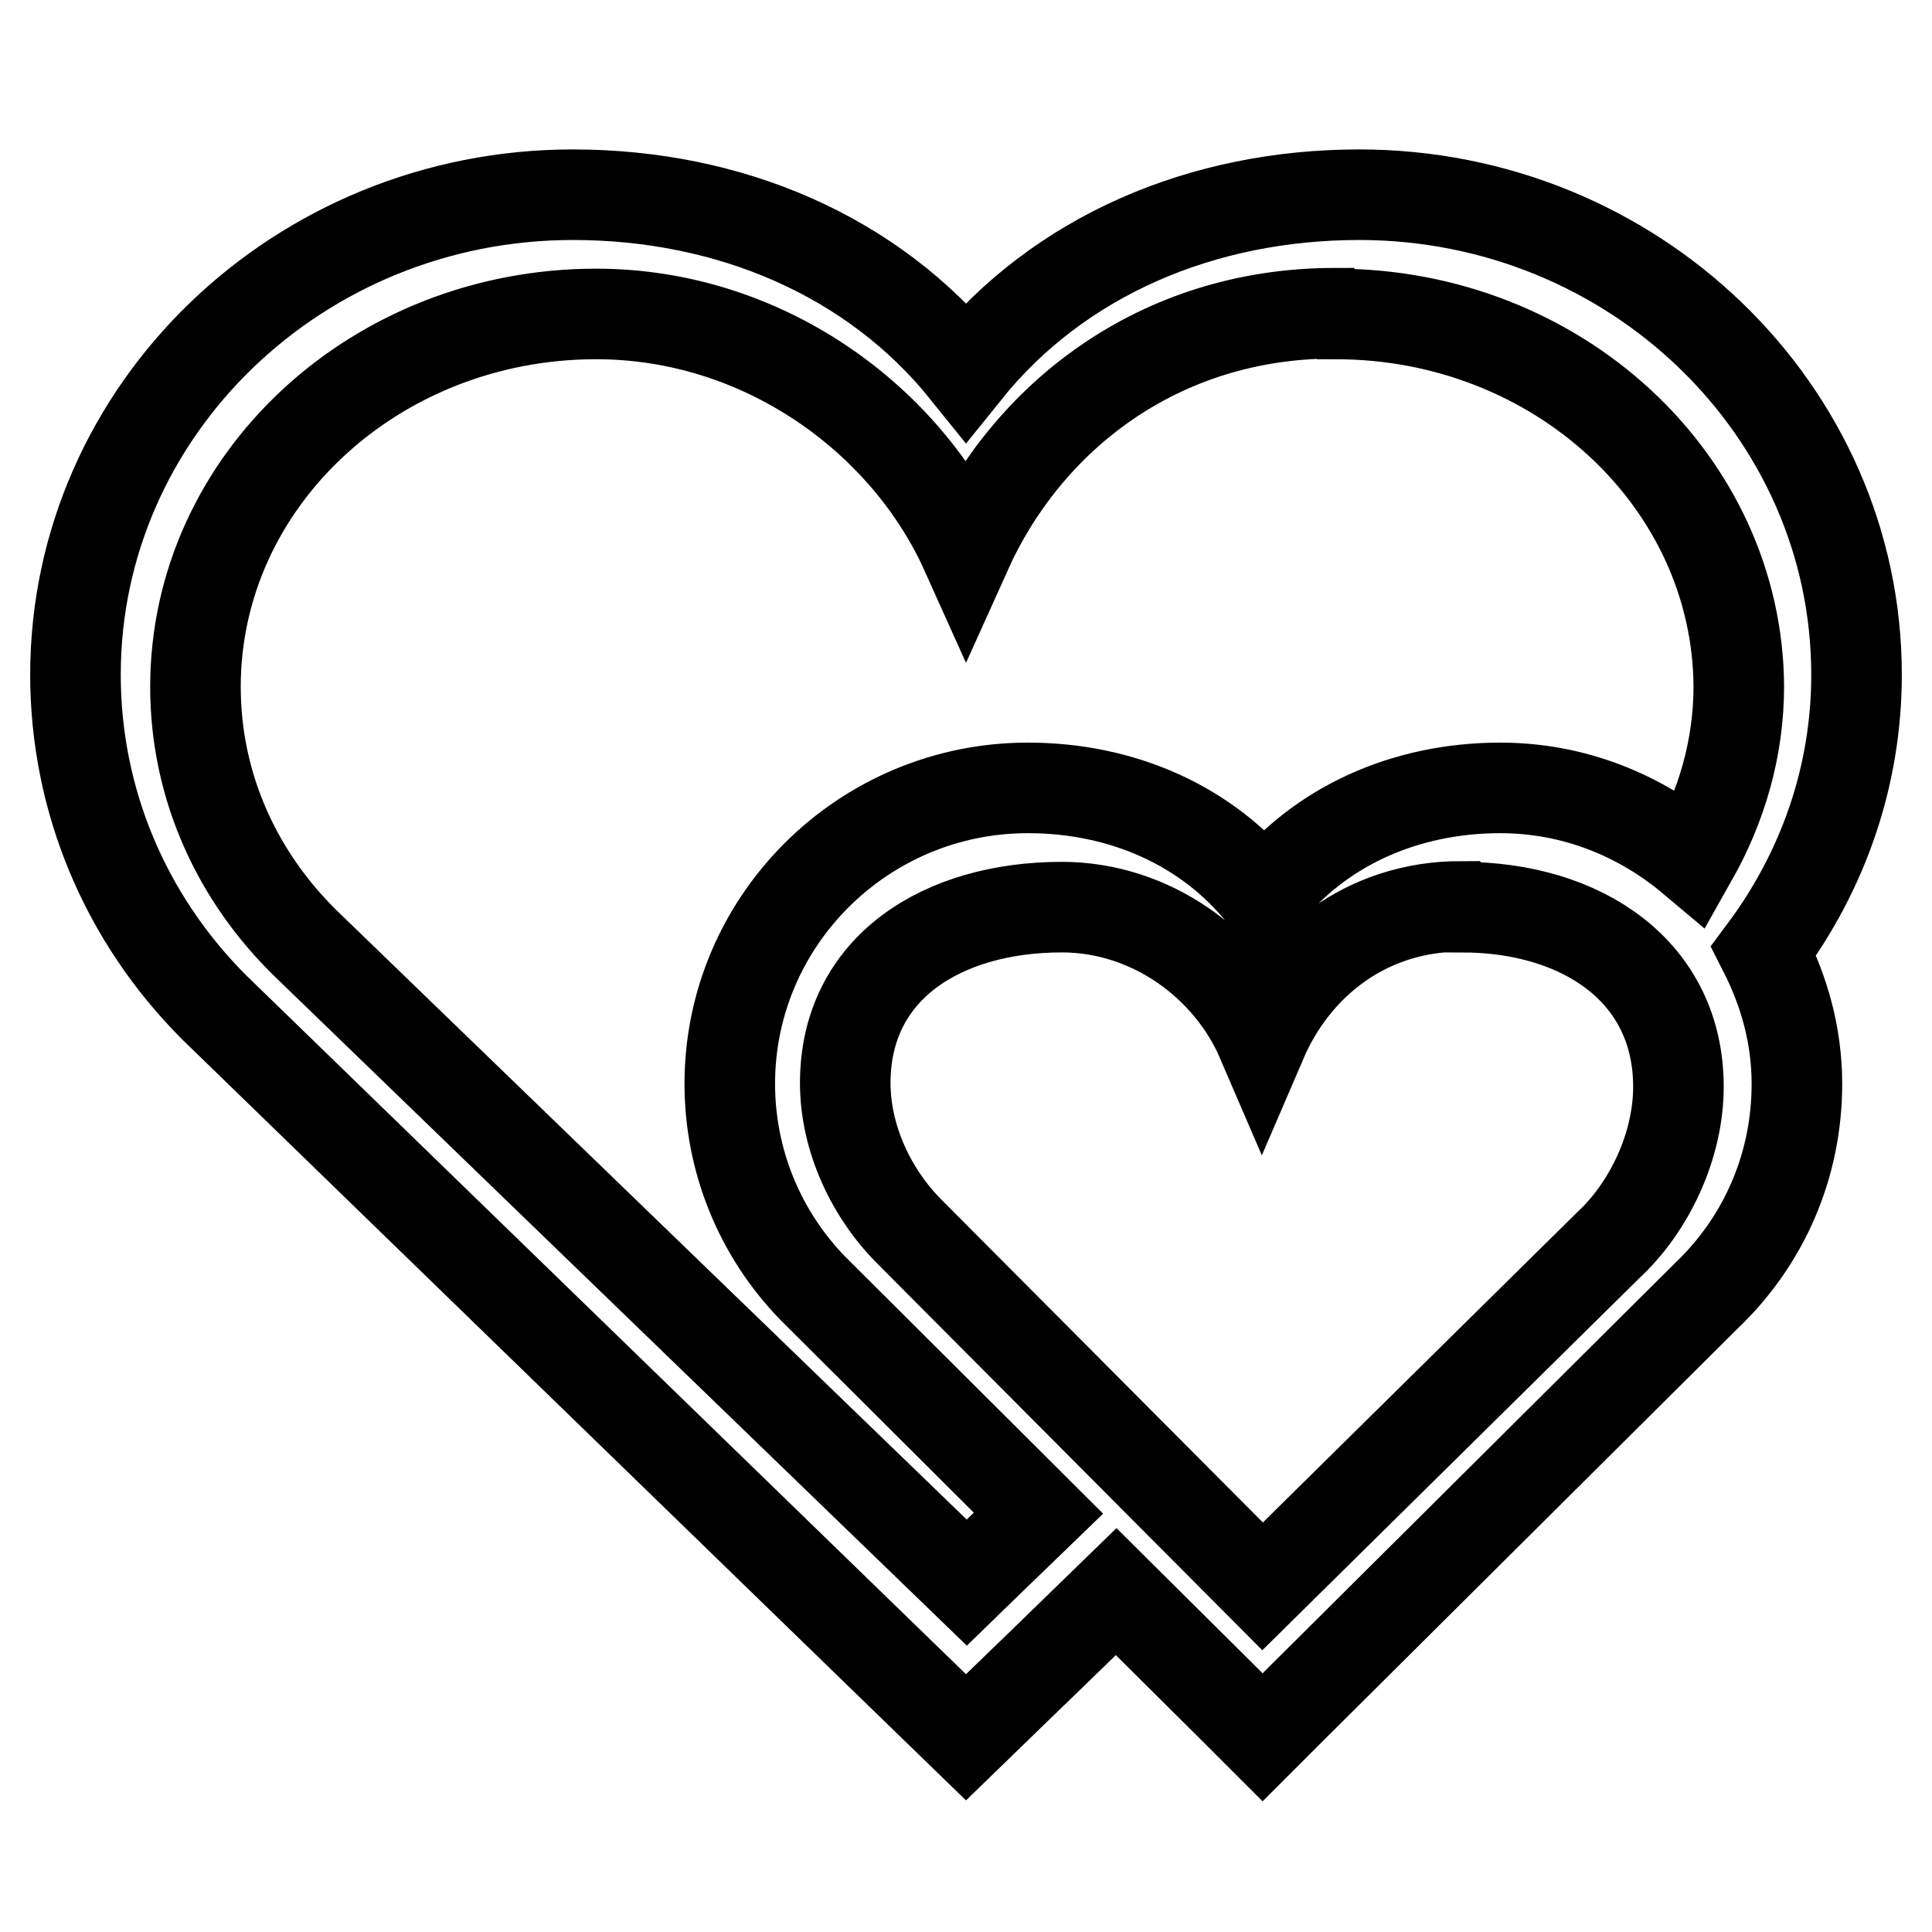 <?xml version="1.0" encoding="utf-8"?>
<!-- Svg Vector Icons : http://www.onlinewebfonts.com/icon -->
<!DOCTYPE svg PUBLIC "-//W3C//DTD SVG 1.1//EN" "http://www.w3.org/Graphics/SVG/1.1/DTD/svg11.dtd">
<svg version="1.1" xmlns="http://www.w3.org/2000/svg" xmlns:xlink="http://www.w3.org/1999/xlink" x="0px" y="0px" viewBox="0 0 256 256" enable-background="new 0 0 256 256" xml:space="preserve">
<g> <path stroke-width="12" fill-opacity="0" stroke="#000000"  d="M233.7,126c2.7,5.3,4.4,11.2,4.4,17.6c0,10.8-4.3,20.8-12.1,28.2l-54.7,54.4l-4,4l-4-4l-15.4-15.3 c-7.9,7.7-13.2,12.8-13.2,12.8l-6.7,6.5l-6.7-6.5l-92.9-90.2C16.5,121.6,10,105.9,10,89.4c0-35.1,29.6-63.6,65.9-63.6 c20.8,0,39.8,8.1,52.1,23.4c12.3-15.3,31.3-23.4,52.1-23.4c36.3,0,65.9,28.5,65.9,63.6C246,102.8,241.6,115.4,233.7,126z  M167.3,210.2l45.8-45.2c5.4-5,9.3-13.1,9.3-21c0-15.3-12.8-23.8-28.7-23.8l-0.1-0.1c-12.7,0-22.1,7.8-26.4,17.8 c-4.3-10-14.6-17.7-26.5-17.7c-15.8,0-28.7,8-28.7,23.3c0,7.4,3.5,14.7,8.5,19.7L167.3,210.2z M177,41.6l-0.1-0.1 c-23.5,0-40.9,13.9-48.9,31.7c-8-17.8-27-31.6-49-31.6c-29.3,0-53.1,22.1-53.1,49.4c0,13.3,5.6,25.3,14.8,34.2l87.4,84.5 c0,0,3.7-3.6,9.5-9.2l-29.9-29.8c-7.1-7.3-11-17-11-27.1c0-21.6,17.7-39.2,39.5-39.2c12.5,0,23.9,5,31.3,14.4 c7.4-9.4,18.8-14.4,31.3-14.4c9.7,0,18.5,3.6,25.4,9.4c3.9-6.9,6.2-14.6,6.2-22.9C230.2,63.7,206.4,41.6,177,41.6z"/></g>
</svg>